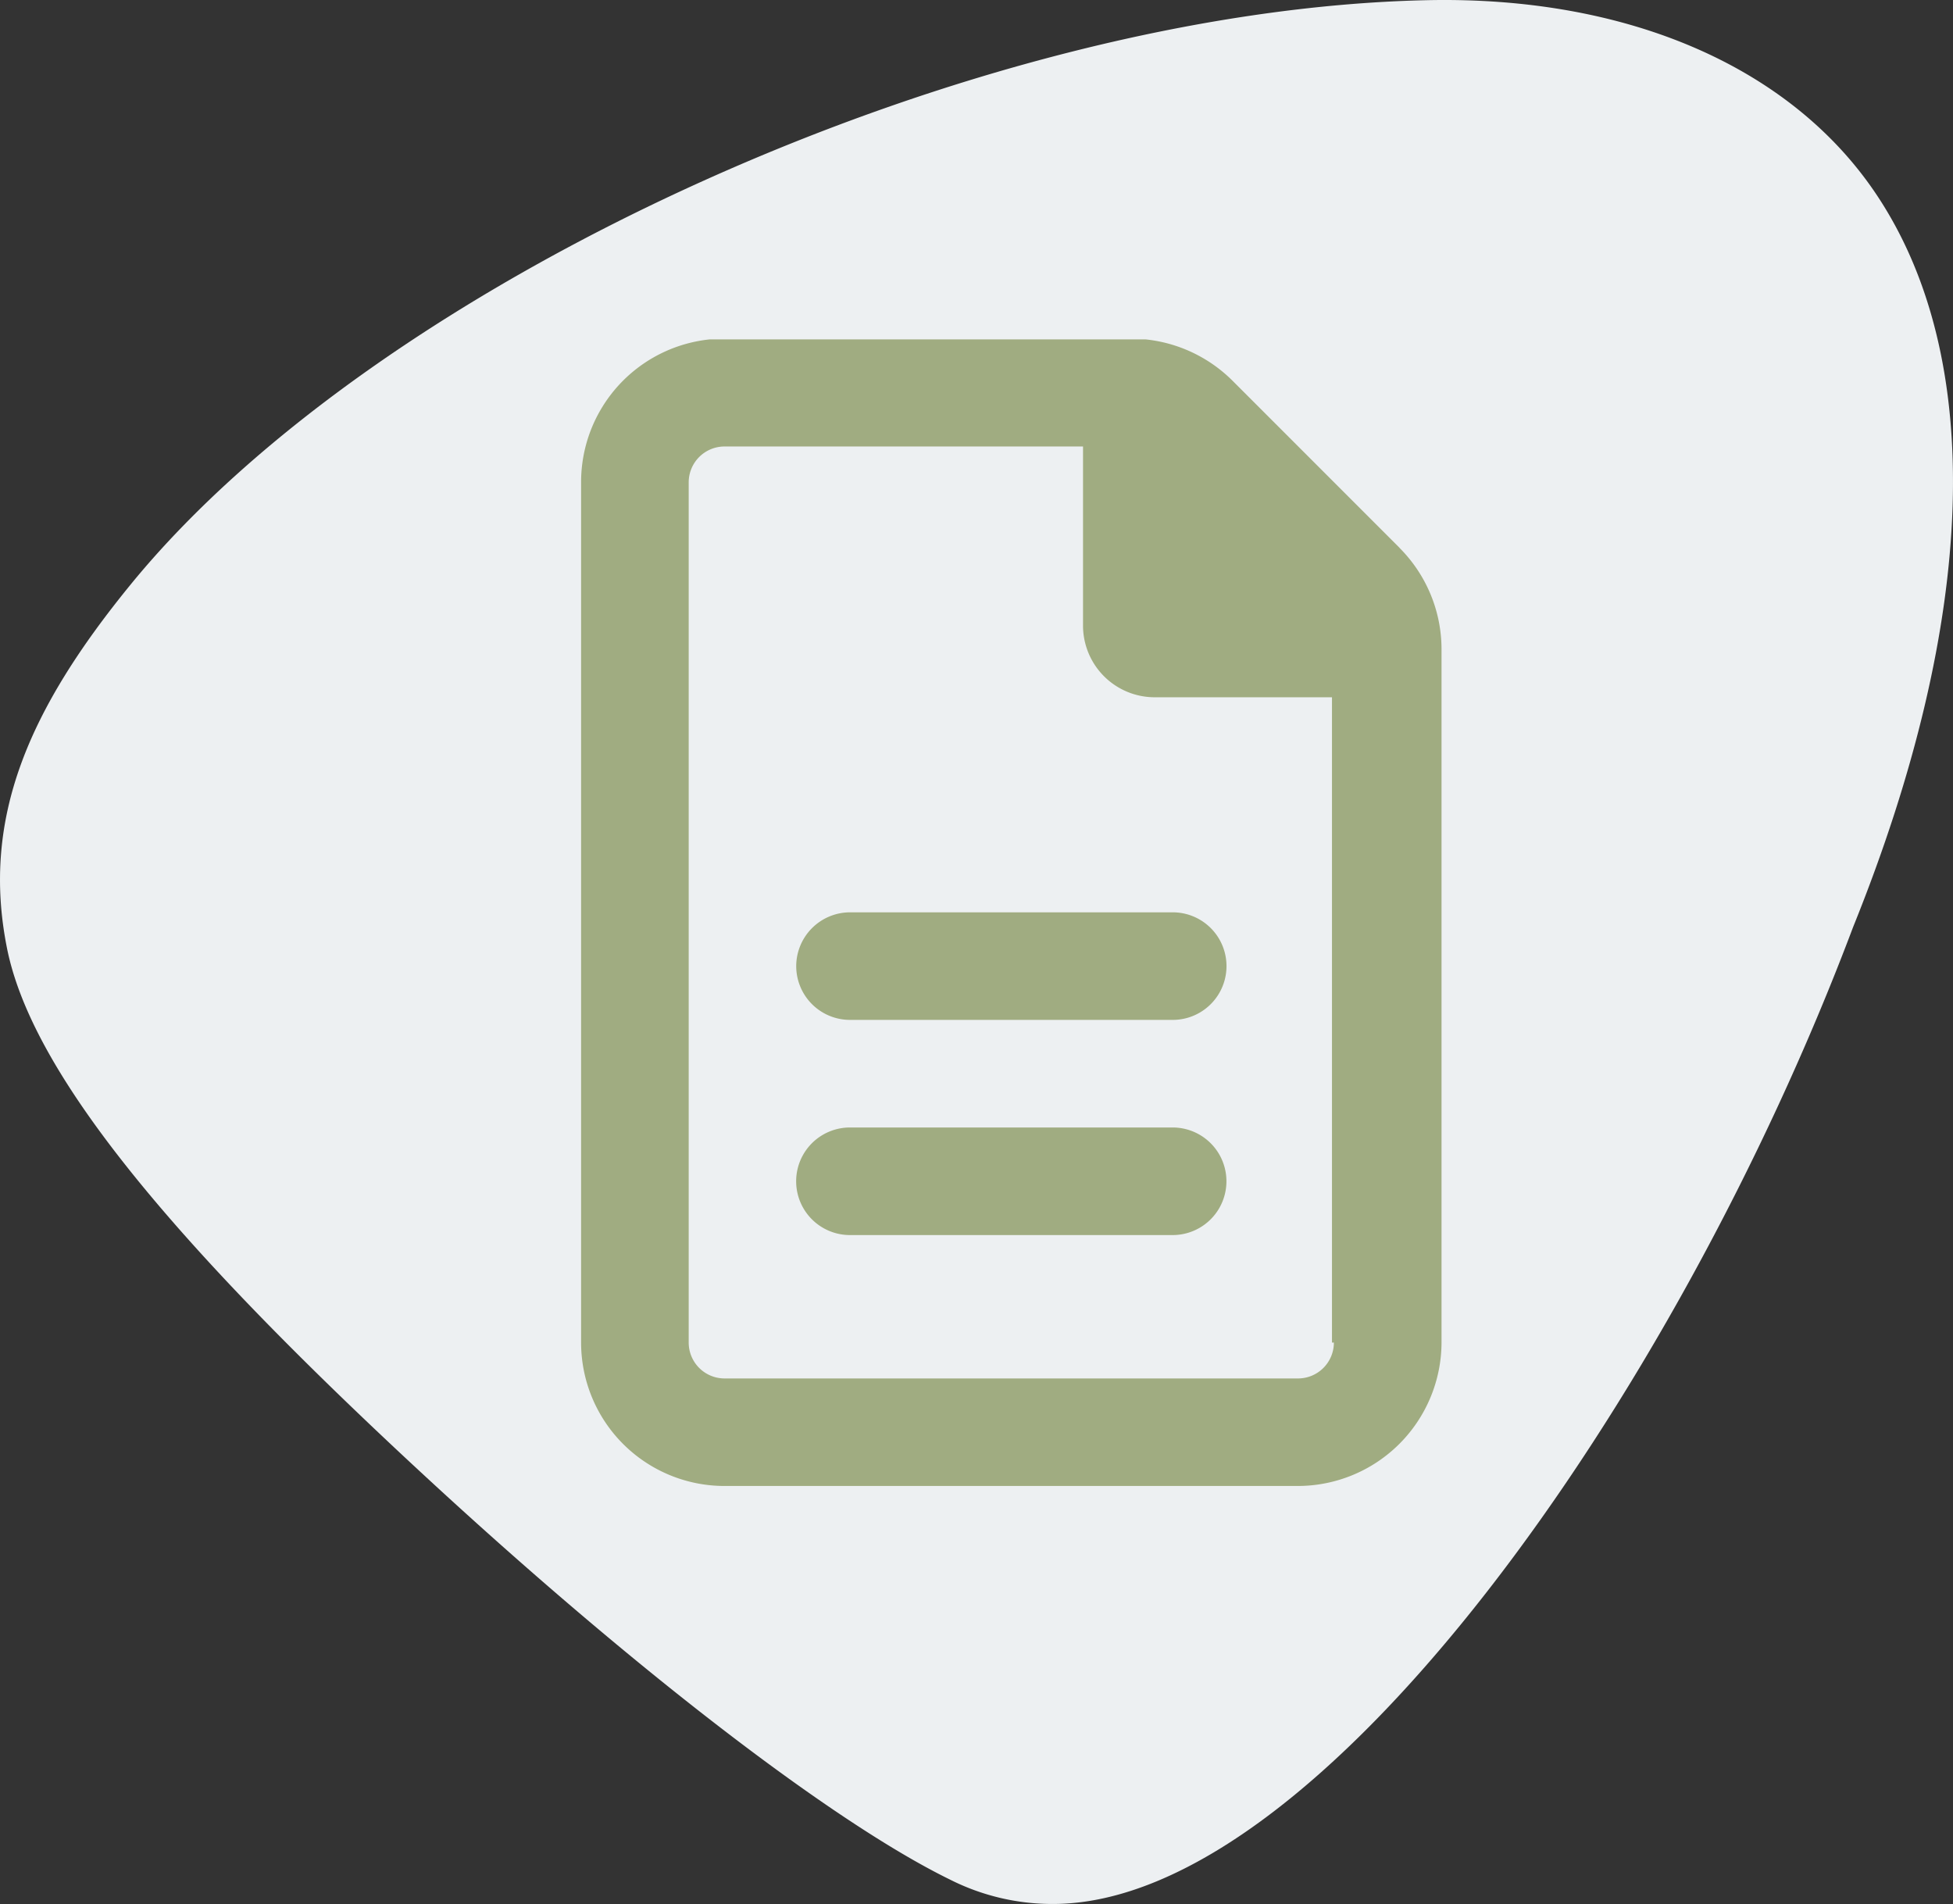 <svg xmlns="http://www.w3.org/2000/svg" xmlns:xlink="http://www.w3.org/1999/xlink" width="88.354" height="86.128" viewBox="0 0 88.354 86.128"><rect x="0" y="0" width="88.354" height="86.128" fill="#333333" stroke="none"/><defs><clipPath id="a"><rect width="88.354" height="86.128" fill="#edf0f2"/></clipPath><clipPath id="b"><rect width="39.077" height="51.866" fill="#a0ac81"/></clipPath></defs><g transform="translate(0 0)"><g transform="translate(0 0)"><g transform="translate(0)" style="isolation:isolate"><g transform="translate(0 0)" style="isolation:isolate"><g style="isolation:isolate"><g clip-path="url(#a)"><path d="M64.569.008C44.136.442,17.274,12.532,5.915,26.435c-4.573,5.6-6.781,10.538-5.6,16.45C1.4,48.338,7.321,55.6,17.726,65.374c10.28,9.654,19.828,17,25.258,19.652a10.265,10.265,0,0,0,4.652,1.1c12.093,0,28.2-22.936,36.195-44.181C89.478,27.967,89.847,16.2,84.88,8.784,81.017,3.019,73.618-.184,64.569.008" transform="translate(0 0)" fill="#edf0f2"/></g></g></g></g></g><g transform="translate(26.289 15.353)"><g transform="translate(0 0)" clip-path="url(#b)"><path d="M37.031,9.466,29.466,1.9A6.518,6.518,0,0,0,24.877,0H6.488A6.487,6.487,0,0,0,0,6.488V45.414A6.488,6.488,0,0,0,6.488,51.9h25.95a6.507,6.507,0,0,0,6.488-6.488V14.05a6.492,6.492,0,0,0-1.9-4.584m-2.97,35.948a1.622,1.622,0,0,1-1.622,1.622H6.49a1.622,1.622,0,0,1-1.622-1.622l0-38.913A1.622,1.622,0,0,1,6.488,4.879H22.707v8.1a3.244,3.244,0,0,0,3.244,3.244H33.97V45.414ZM9.732,28.384a2.434,2.434,0,0,0,2.433,2.433h14.6a2.433,2.433,0,1,0,0-4.866h-14.6a2.44,2.44,0,0,0-2.433,2.433m17.03,7.3h-14.6a2.433,2.433,0,1,0,0,4.866h14.6a2.433,2.433,0,1,0,0-4.866" transform="translate(0 -0.035)" fill="#a0ac81"/></g></g></g></svg>